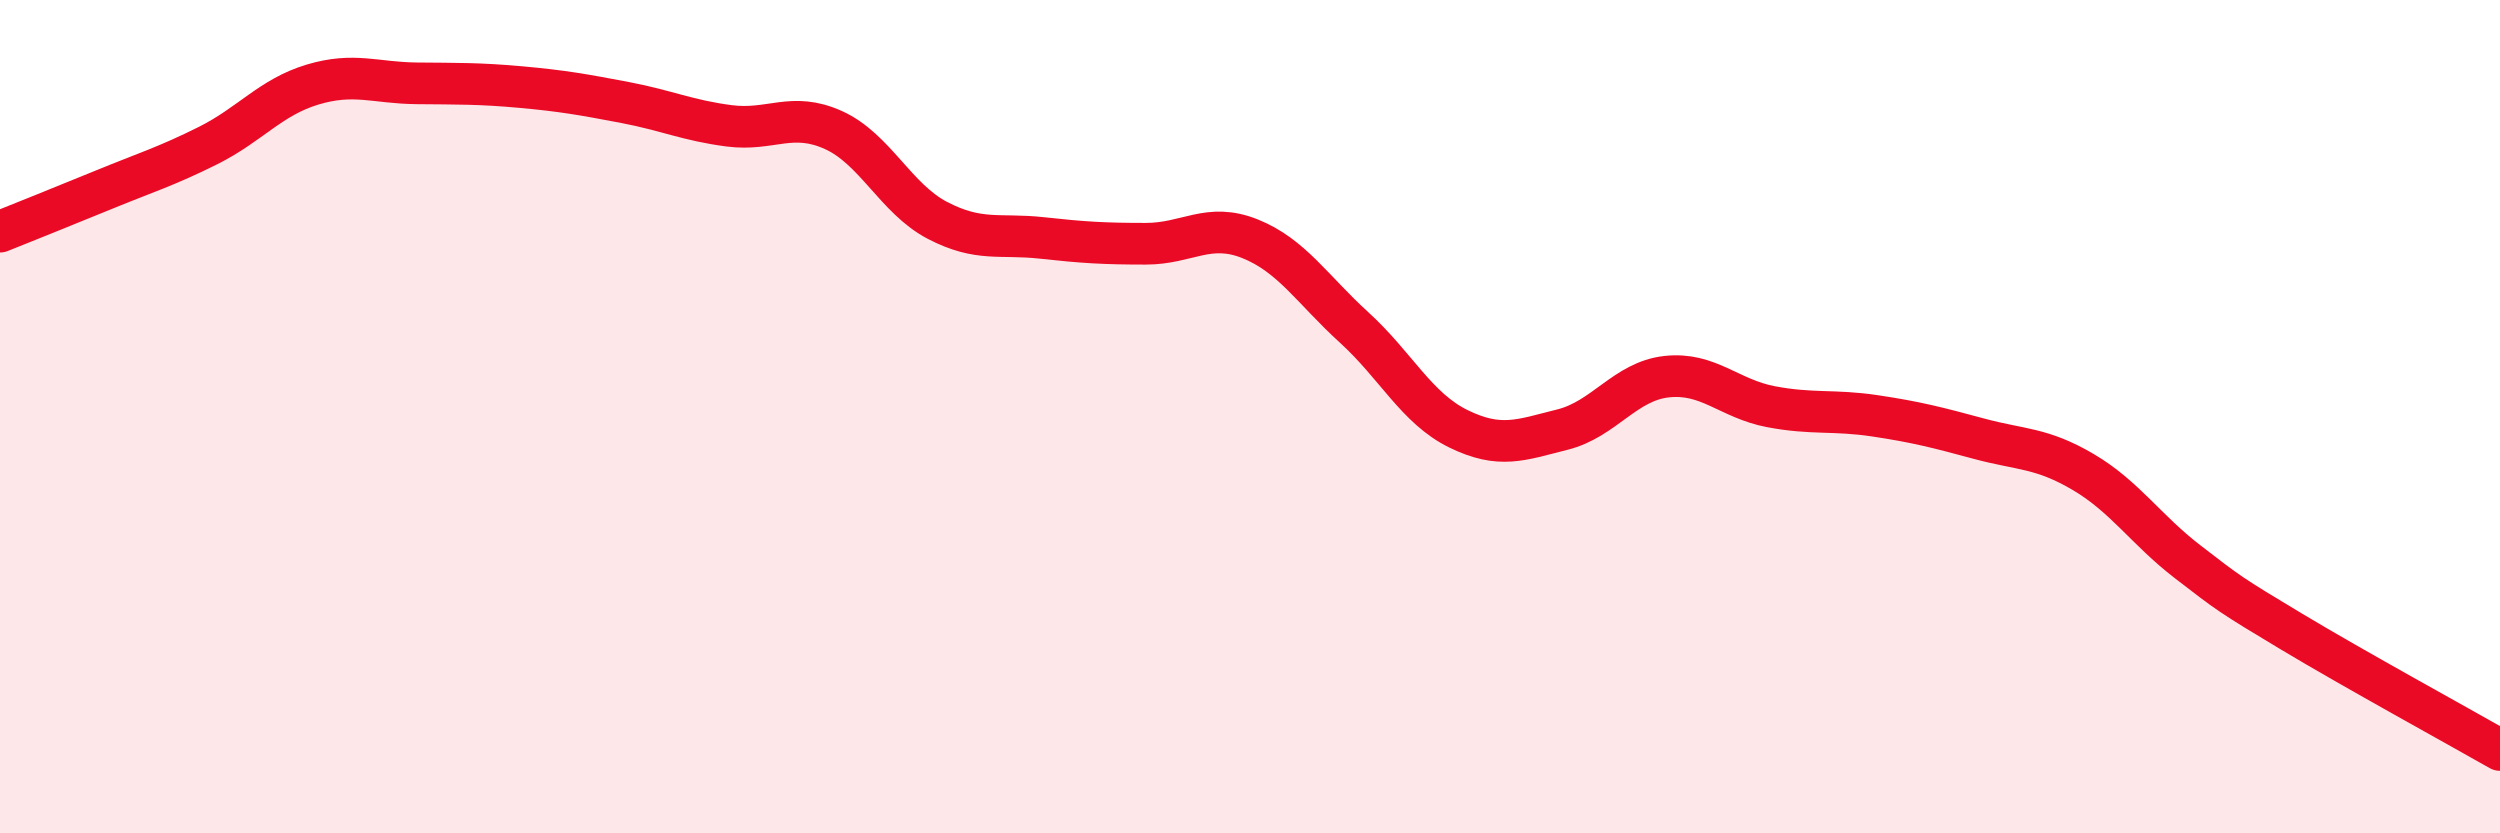 
    <svg width="60" height="20" viewBox="0 0 60 20" xmlns="http://www.w3.org/2000/svg">
      <path
        d="M 0,5.56 C 0.5,5.36 1.5,4.96 2.5,4.55 C 3.5,4.14 4,3.99 5,3.49 C 6,2.99 6.5,2.33 7.5,2.03 C 8.5,1.73 9,1.99 10,2 C 11,2.01 11.5,2 12.5,2.09 C 13.5,2.18 14,2.27 15,2.46 C 16,2.65 16.5,2.89 17.5,3.02 C 18.5,3.15 19,2.67 20,3.12 C 21,3.57 21.5,4.77 22.5,5.29 C 23.5,5.81 24,5.6 25,5.71 C 26,5.82 26.5,5.85 27.5,5.85 C 28.5,5.85 29,5.33 30,5.73 C 31,6.13 31.5,6.95 32.5,7.86 C 33.5,8.77 34,9.8 35,10.29 C 36,10.78 36.5,10.56 37.5,10.31 C 38.5,10.06 39,9.15 40,9.04 C 41,8.93 41.5,9.57 42.5,9.76 C 43.5,9.95 44,9.83 45,9.98 C 46,10.13 46.5,10.26 47.5,10.53 C 48.5,10.8 49,10.74 50,11.33 C 51,11.92 51.5,12.71 52.5,13.48 C 53.5,14.25 53.5,14.26 55,15.16 C 56.5,16.06 59,17.43 60,18L60 20L0 20Z"
        fill="#EB0A25"
        opacity="0.1"
        stroke-linecap="round"
        stroke-linejoin="round"
      />
      <path
        d="M 0,5.56 C 0.5,5.36 1.5,4.96 2.5,4.55 C 3.5,4.14 4,3.99 5,3.49 C 6,2.99 6.5,2.33 7.5,2.03 C 8.5,1.73 9,1.99 10,2 C 11,2.01 11.5,2 12.5,2.09 C 13.5,2.18 14,2.27 15,2.46 C 16,2.65 16.5,2.89 17.5,3.02 C 18.5,3.15 19,2.67 20,3.12 C 21,3.57 21.5,4.77 22.5,5.29 C 23.5,5.81 24,5.6 25,5.71 C 26,5.82 26.5,5.85 27.5,5.85 C 28.5,5.85 29,5.33 30,5.73 C 31,6.13 31.5,6.95 32.5,7.86 C 33.5,8.77 34,9.8 35,10.29 C 36,10.78 36.5,10.56 37.5,10.31 C 38.5,10.06 39,9.15 40,9.04 C 41,8.93 41.5,9.57 42.5,9.76 C 43.5,9.95 44,9.83 45,9.98 C 46,10.13 46.5,10.26 47.5,10.53 C 48.5,10.8 49,10.74 50,11.33 C 51,11.92 51.5,12.71 52.5,13.48 C 53.5,14.25 53.5,14.26 55,15.16 C 56.5,16.06 59,17.43 60,18"
        stroke="#EB0A25"
        stroke-width="1"
        fill="none"
        stroke-linecap="round"
        stroke-linejoin="round"
      />
    </svg>
  